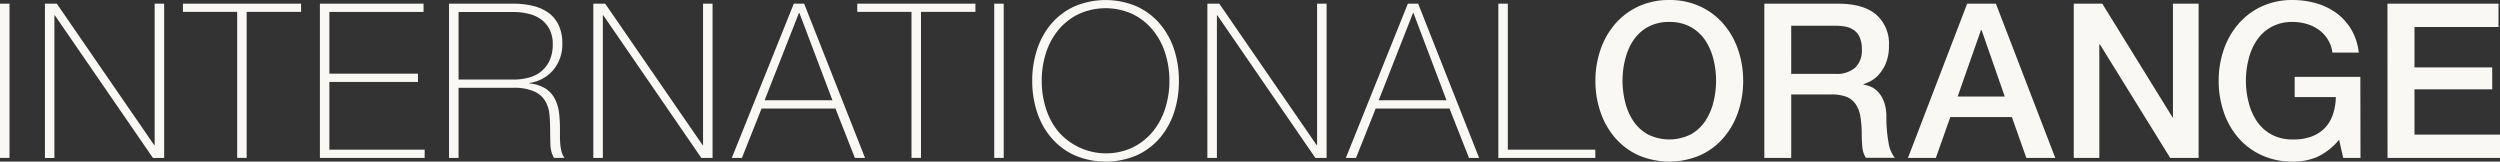 <svg id="Layer_1" data-name="Layer 1" xmlns="http://www.w3.org/2000/svg" width="458.902" height="29.669" viewBox="0 0 458.902 29.669">
  <rect x="0" y="0" width="458.902" height="29.669" fill="#333333" stroke="none"/>
  <path id="Path_243" data-name="Path 243" d="M0,1.34H1.742V29.648H0Z" transform="translate(0 -0.663)" fill="#f9f8f4"/>
  <path id="Path_244" data-name="Path 244" d="M16.38,1.34h2.18L36.44,27.306h.081V1.34h1.742V29.648H36.2L18.2,3.48h-.081V29.663H16.38Z" transform="translate(-8.132 -0.663)" fill="#f9f8f4"/>
  <path id="Path_245" data-name="Path 245" d="M66.69,2.841V1.33H88.377V2.841h-9.99v26.8H76.645V2.841Z" transform="translate(-33.11 -0.658)" fill="#f9f8f4"/>
  <path id="Path_246" data-name="Path 246" d="M116.62,1.34h19.028V2.851H118.362V14.185h16.259V15.7H118.362V28.142h17.487v1.511H116.62Z" transform="translate(-57.9 -0.663)" fill="#f9f8f4"/>
  <path id="Path_247" data-name="Path 247" d="M163.7,1.34h11.818a15.413,15.413,0,0,1,3.489.378,8.222,8.222,0,0,1,2.855,1.229A5.9,5.9,0,0,1,183.785,5.2a7.719,7.719,0,0,1,.71,3.439,7.351,7.351,0,0,1-1.606,4.814,7.019,7.019,0,0,1-4.456,2.442v.076a6.772,6.772,0,0,1,3.071,1.007,5,5,0,0,1,1.682,1.944,7.759,7.759,0,0,1,.715,2.518,24.4,24.4,0,0,1,.161,2.774v1.626a12.531,12.531,0,0,0,.081,1.511,7.05,7.05,0,0,0,.257,1.289,2.861,2.861,0,0,0,.5,1.007H182.96a5.2,5.2,0,0,1-.645-2.291c-.035-.886-.055-1.8-.055-2.754s-.04-1.9-.121-2.835a6.042,6.042,0,0,0-.755-2.518,4.5,4.5,0,0,0-2.014-1.782,8.9,8.9,0,0,0-3.852-.685h-10.07v12.87H163.7Zm11.818,13.927a10.478,10.478,0,0,0,2.875-.373,6.208,6.208,0,0,0,2.281-1.173,5.624,5.624,0,0,0,1.511-2.014,7.135,7.135,0,0,0,.554-2.936,5.745,5.745,0,0,0-.594-2.714,5.226,5.226,0,0,0-1.591-1.868,6.48,6.48,0,0,0-2.3-1.007,11.551,11.551,0,0,0-2.734-.317h-10.07v12.4Z" transform="translate(-81.274 -0.663)" fill="#f9f8f4"/>
  <path id="Path_248" data-name="Path 248" d="M216.3,1.34h2.18l17.885,25.966h.076V1.34h1.747V29.648h-2.064l-18-26.183h-.076V29.648H216.3Z" transform="translate(-107.389 -0.663)" fill="#f9f8f4"/>
  <path id="Path_249" data-name="Path 249" d="M278.16,1.34h1.9l11.178,28.308h-1.863l-3.57-9.063h-13.56l-3.605,9.063H266.78Zm7.095,17.724L279.187,3.042h-.081l-6.3,16.022Z" transform="translate(-132.451 -0.663)" fill="#f9f8f4"/>
  <path id="Path_250" data-name="Path 250" d="M312.52,2.841V1.33h21.692V2.841h-9.995v26.8h-1.742V2.841Z" transform="translate(-155.16 -0.658)" fill="#f9f8f4"/>
  <path id="Path_251" data-name="Path 251" d="M362.45,1.34h1.742V29.648H362.45Z" transform="translate(-179.949 -0.663)" fill="#f9f8f4"/>
  <path id="Path_252" data-name="Path 252" d="M403.228,14.837a18.076,18.076,0,0,1-.891,5.816A13.957,13.957,0,0,1,399.7,25.37a12.277,12.277,0,0,1-4.225,3.152,14.567,14.567,0,0,1-11.359,0,12.2,12.2,0,0,1-4.24-3.152,13.8,13.8,0,0,1-2.659-4.718,18.076,18.076,0,0,1-.911-5.806,18.127,18.127,0,0,1,.911-5.811,13.847,13.847,0,0,1,2.638-4.718,12.256,12.256,0,0,1,4.24-3.152,14.6,14.6,0,0,1,11.359,0,12.342,12.342,0,0,1,4.225,3.152,14,14,0,0,1,2.654,4.708A18.127,18.127,0,0,1,403.228,14.837Zm-25.176,0a16.565,16.565,0,0,0,.79,5.151,12.779,12.779,0,0,0,2.3,4.225,11.608,11.608,0,0,0,13.58,2.875,11.173,11.173,0,0,0,3.666-2.875,12.588,12.588,0,0,0,2.3-4.225,16.423,16.423,0,0,0,.8-5.151,16.43,16.43,0,0,0-.8-5.156,12.622,12.622,0,0,0-2.3-4.219,11.107,11.107,0,0,0-3.666-2.875,11.933,11.933,0,0,0-9.889,0,11.077,11.077,0,0,0-3.691,2.875,12.8,12.8,0,0,0-2.3,4.219,16.576,16.576,0,0,0-.791,5.156Z" transform="translate(-186.83 -0.006)" fill="#f9f8f4"/>
  <path id="Path_253" data-name="Path 253" d="M440.155,1.34h2.185l17.875,25.966h.076V1.34h1.747V29.648h-2.065l-18-26.183H441.9V29.648H440.15Z" transform="translate(-218.526 -0.663)" fill="#f9f8f4"/>
  <path id="Path_254" data-name="Path 254" d="M502.02,1.34h1.893L515.1,29.648h-1.863l-3.57-9.063h-13.55l-3.61,9.063H490.64Zm7.095,17.724L503.047,3.042h-.076l-6.3,16.022Z" transform="translate(-243.593 -0.663)" fill="#f9f8f4"/>
  <path id="Path_255" data-name="Path 255" d="M546.23,1.34h1.742v26.8h16.057v1.511h-17.8Z" transform="translate(-271.193 -0.663)" fill="#f9f8f4"/>
  <path id="Path_256" data-name="Path 256" d="M595.179,0a13.192,13.192,0,0,1,5.69,1.188,12.714,12.714,0,0,1,4.26,3.212,14.259,14.259,0,0,1,2.679,4.718,17.4,17.4,0,0,1,.932,5.71,17.487,17.487,0,0,1-.932,5.745,14.208,14.208,0,0,1-2.679,4.718,12.407,12.407,0,0,1-4.26,3.192,14.385,14.385,0,0,1-11.379,0,12.453,12.453,0,0,1-4.26-3.192,14.21,14.21,0,0,1-2.679-4.718,17.486,17.486,0,0,1-.932-5.745,17.407,17.407,0,0,1,.932-5.71A14.258,14.258,0,0,1,585.23,4.4a12.765,12.765,0,0,1,4.26-3.212A13.192,13.192,0,0,1,595.179,0Zm0,4.028a7.936,7.936,0,0,0-3.907.911A7.724,7.724,0,0,0,588.6,7.375a11.041,11.041,0,0,0-1.511,3.469,16.178,16.178,0,0,0,0,7.93,10.991,10.991,0,0,0,1.511,3.469,7.673,7.673,0,0,0,2.674,2.437,8.832,8.832,0,0,0,7.815,0,7.633,7.633,0,0,0,2.674-2.437,11,11,0,0,0,1.511-3.469,16.179,16.179,0,0,0,0-7.93,11.044,11.044,0,0,0-1.511-3.469,7.678,7.678,0,0,0-2.674-2.437,7.92,7.92,0,0,0-3.907-.911Z" transform="translate(-288.763 0.004)" fill="#f9f8f4"/>
  <path id="Path_257" data-name="Path 257" d="M643.2,1.34h13.519q4.683,0,7.019,2.014a7.034,7.034,0,0,1,2.336,5.629,8.214,8.214,0,0,1-.594,3.353,7.247,7.247,0,0,1-1.385,2.14,5.379,5.379,0,0,1-1.566,1.168,11.916,11.916,0,0,1-1.133.478V16.2a4.953,4.953,0,0,1,1.37.393,4.029,4.029,0,0,1,1.37,1.007,5.577,5.577,0,0,1,1.047,1.8,8,8,0,0,1,.418,2.779,25.039,25.039,0,0,0,.378,4.532,5.957,5.957,0,0,0,1.168,2.915h-5.312a4.6,4.6,0,0,1-.655-2.014c-.065-.74-.1-1.455-.1-2.14a20.667,20.667,0,0,0-.237-3.348,5.863,5.863,0,0,0-.871-2.331,3.732,3.732,0,0,0-1.727-1.37A7.678,7.678,0,0,0,655.451,18h-7.316V29.648H643.2Zm4.935,12.885h8.127a5.151,5.151,0,0,0,3.61-1.133A4.371,4.371,0,0,0,661.1,9.7a5.211,5.211,0,0,0-.4-2.2,3.177,3.177,0,0,0-1.088-1.329,4.028,4.028,0,0,0-1.586-.634,11.075,11.075,0,0,0-1.838-.156h-8.056Z" transform="translate(-319.337 -0.663)" fill="#f9f8f4"/>
  <path id="Path_258" data-name="Path 258" d="M706.426,1.34H711.7l10.9,28.308h-5.312l-2.654-7.492h-11.3l-2.659,7.492H695.56Zm-1.747,17.044h8.645L709.08,6.2h-.121Z" transform="translate(-345.332 -0.663)" fill="#f9f8f4"/>
  <path id="Path_259" data-name="Path 259" d="M756,1.34h5.237L774.127,22.2h.081V1.34h4.713V29.648H773.7L760.814,8.832h-.121V29.648H756Z" transform="translate(-375.34 -0.663)" fill="#f9f8f4"/>
  <path id="Path_260" data-name="Path 260" d="M834.862,28.981h-3.172l-.755-3.333a11.716,11.716,0,0,1-3.968,3.132,11.163,11.163,0,0,1-4.557.876,13.334,13.334,0,0,1-5.69-1.173,12.354,12.354,0,0,1-4.28-3.192,14.209,14.209,0,0,1-2.679-4.718,17.487,17.487,0,0,1-.932-5.745,17.405,17.405,0,0,1,.932-5.71A14.259,14.259,0,0,1,812.44,4.4a12.666,12.666,0,0,1,4.26-3.212A13.192,13.192,0,0,1,822.41,0a15.453,15.453,0,0,1,4.381.614A11.631,11.631,0,0,1,830.5,2.435a10.162,10.162,0,0,1,2.7,3.021,10.74,10.74,0,0,1,1.349,4.2h-4.839a6.077,6.077,0,0,0-2.518-4.2,7.31,7.31,0,0,0-2.22-1.067,9.245,9.245,0,0,0-2.558-.363,7.9,7.9,0,0,0-3.9.911,7.655,7.655,0,0,0-2.679,2.437,10.925,10.925,0,0,0-1.51,3.469,16.022,16.022,0,0,0,0,7.93,10.874,10.874,0,0,0,1.51,3.469,7.6,7.6,0,0,0,2.679,2.437,7.9,7.9,0,0,0,3.9.911,9.128,9.128,0,0,0,3.368-.5,6.681,6.681,0,0,0,2.482-1.546,6.546,6.546,0,0,0,1.511-2.477,10.33,10.33,0,0,0,.559-3.253h-7.553V14.1h12.054Z" transform="translate(-401.568 0.004)" fill="#f9f8f4"/>
  <path id="Path_261" data-name="Path 261" d="M870.36,1.34h20.383V5.62H875.32v7.417h14.27v4.028H875.32v8.3h15.7v4.285H870.375Z" transform="translate(-432.117 -0.663)" fill="#f9f8f4"/>
</svg>
